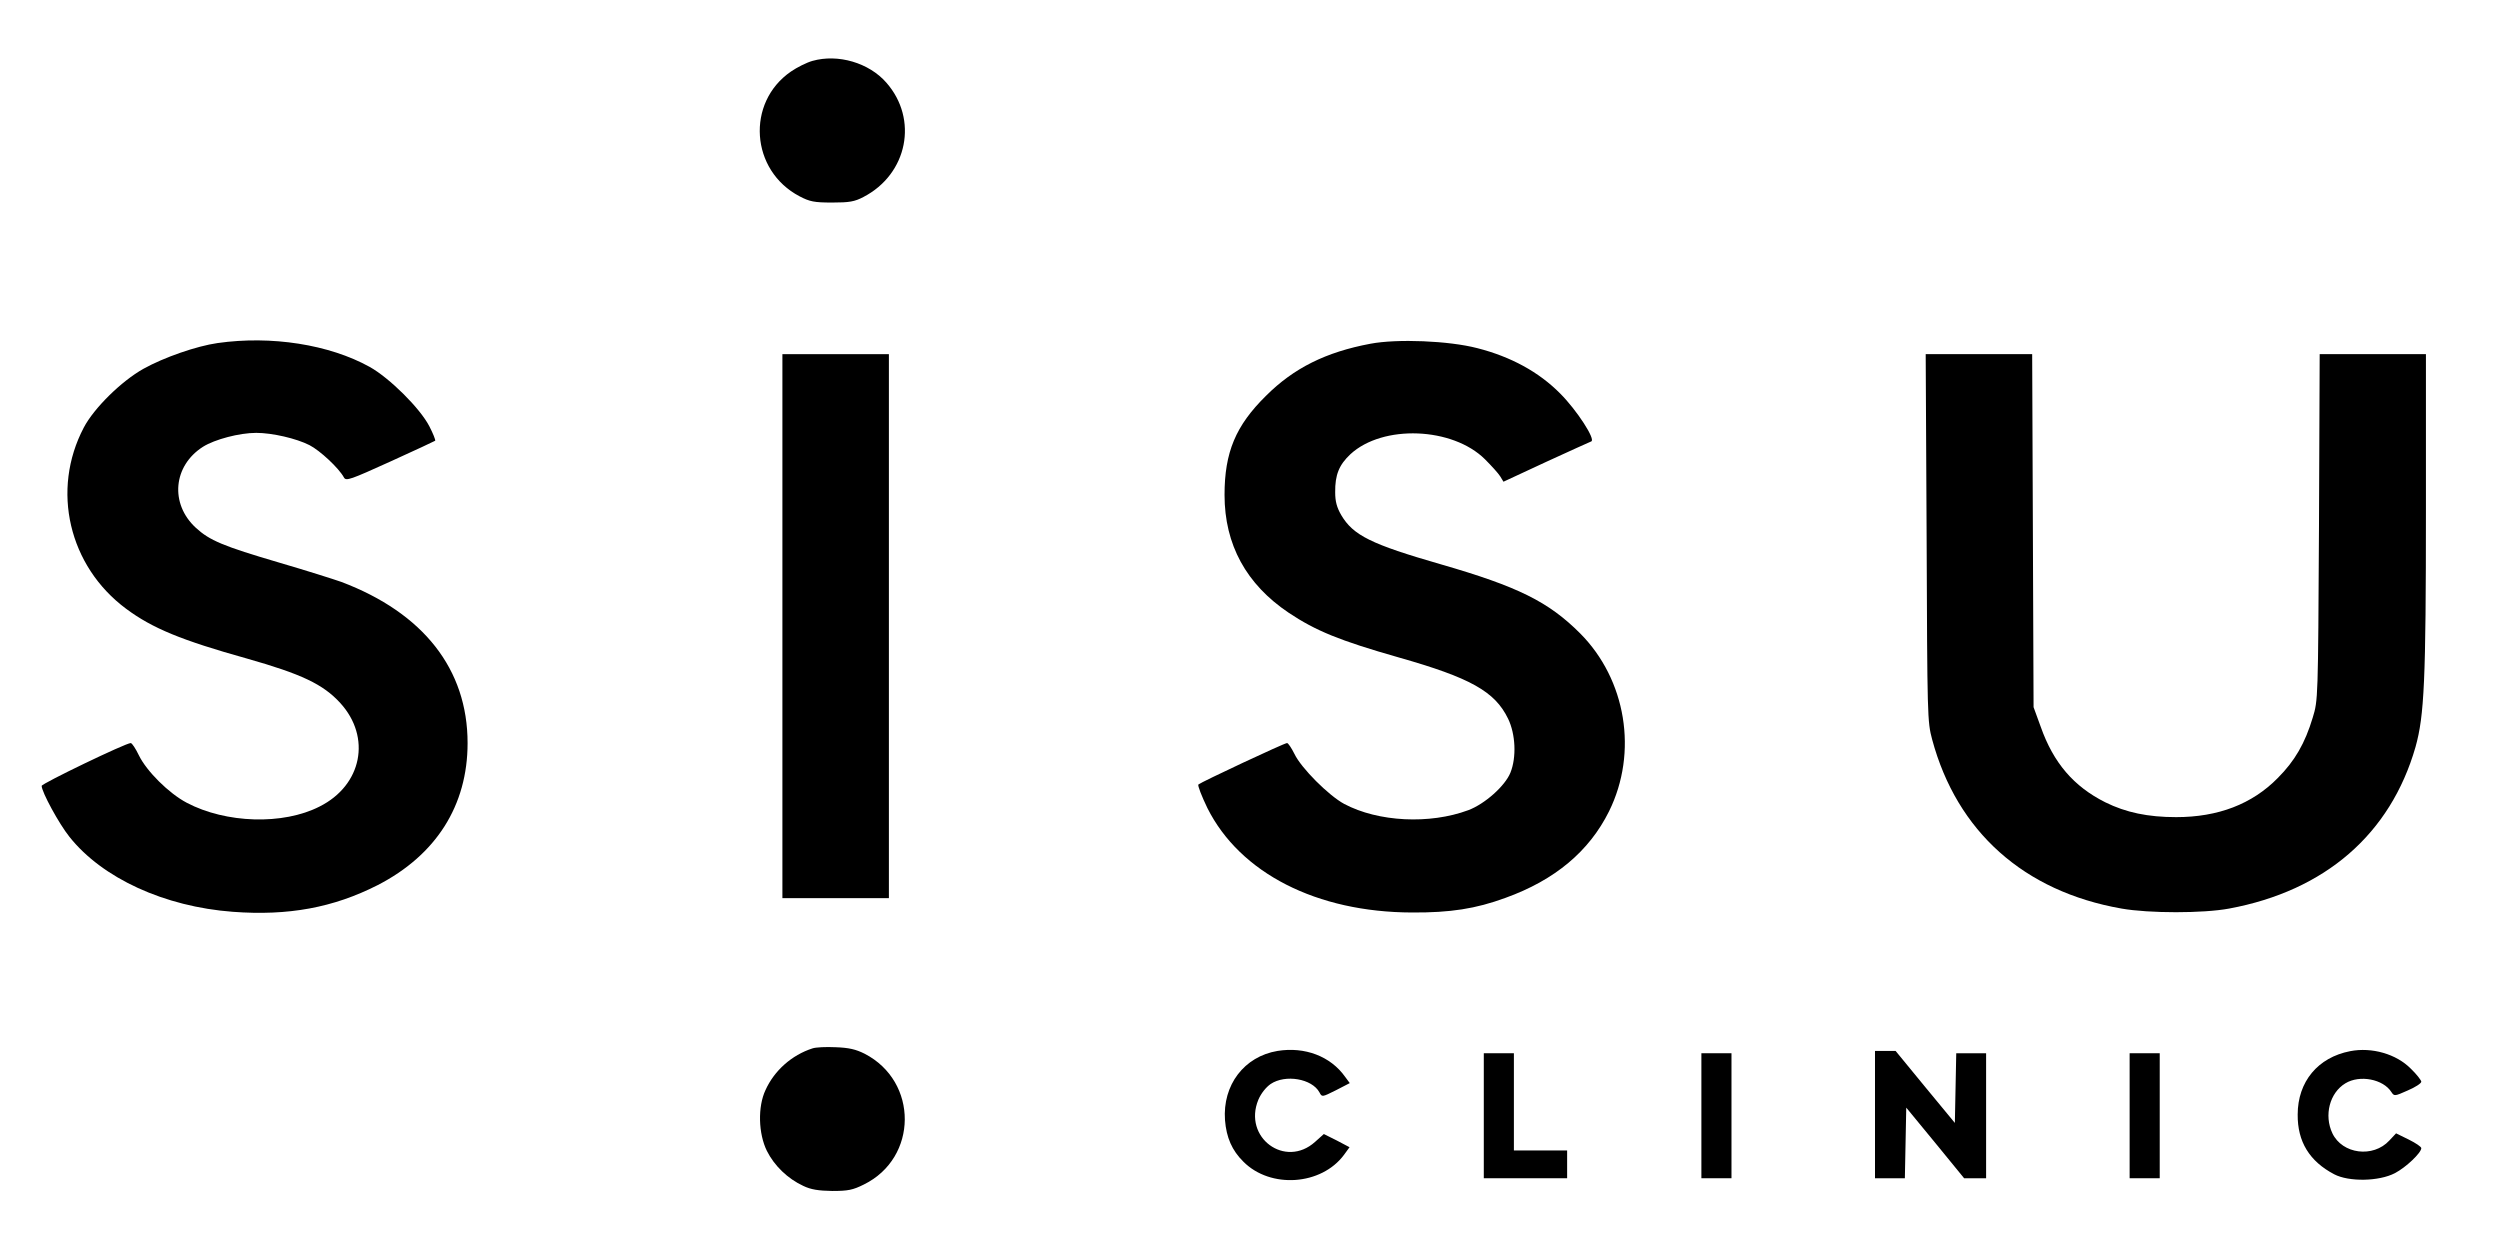 <?xml version="1.0" standalone="no"?>
<!DOCTYPE svg PUBLIC "-//W3C//DTD SVG 20010904//EN"
 "http://www.w3.org/TR/2001/REC-SVG-20010904/DTD/svg10.dtd">
<svg version="1.0" xmlns="http://www.w3.org/2000/svg"
 width="1080pt" height="543pt" viewBox="0 0 1080 543"
 preserveAspectRatio="xMidYMid meet">

<g transform="translate(0,543) scale(0.1,-0.1)"
fill="#000000" stroke="none">
<path d="M3510 5167 c-25 -7 -67 -28 -93 -46 -195 -134 -175 -428 37 -539 44
-23 63 -27 141 -27 75 0 97 4 135 24 191 99 238 336 99 494 -75 86 -209 125
-319 94z"/>
<path d="M940 3948 c-91 -13 -232 -62 -320 -111 -95 -53 -214 -170 -258 -254
-142 -270 -65 -599 183 -783 113 -84 239 -136 522 -215 236 -67 329 -111 403
-192 135 -148 94 -355 -89 -447 -158 -81 -405 -73 -574 16 -78 41 -174 137
-207 205 -14 29 -29 52 -35 53 -20 1 -385 -175 -385 -185 0 -26 75 -164 120
-220 142 -179 411 -302 706 -324 240 -18 434 18 625 115 253 130 389 344 389
614 0 319 -191 562 -545 696 -34 12 -154 50 -267 83 -245 72 -302 96 -362 151
-113 104 -98 268 31 350 51 32 157 60 230 60 69 0 173 -24 230 -53 45 -23 127
-99 149 -140 9 -16 28 -9 200 69 104 47 191 88 194 90 2 3 -9 31 -25 62 -40
78 -172 209 -258 257 -175 97 -425 136 -657 103z"/>
<path d="M5920 3945 c-192 -36 -331 -105 -451 -225 -131 -129 -179 -244 -179
-428 0 -215 94 -386 277 -509 117 -78 219 -120 475 -193 310 -88 416 -147 473
-265 32 -66 37 -166 10 -233 -23 -57 -110 -135 -182 -162 -167 -62 -389 -51
-536 27 -67 36 -186 155 -215 216 -13 26 -27 47 -32 47 -12 0 -372 -169 -383
-179 -4 -4 14 -50 39 -102 141 -281 472 -450 884 -451 165 -1 275 16 403 63
214 77 362 201 448 374 126 255 74 569 -125 769 -137 137 -269 202 -601 298
-302 87 -379 125 -431 213 -19 33 -26 59 -26 98 -1 76 17 119 66 165 140 129
441 117 581 -22 28 -28 58 -61 66 -74 l14 -23 185 86 c102 47 189 86 194 88
21 7 -62 135 -134 207 -92 93 -213 159 -358 196 -123 32 -346 41 -462 19z"/>
<path d="M3380 2725 l0 -1175 230 0 230 0 0 1175 0 1175 -230 0 -230 0 0
-1175z"/>
<path d="M8323 3108 c3 -774 3 -795 24 -873 107 -397 396 -656 818 -730 119
-21 353 -21 465 0 415 77 697 322 805 698 38 136 45 286 45 1025 l0 672 -229
0 -230 0 -3 -747 c-4 -745 -4 -748 -27 -823 -33 -110 -77 -187 -151 -261 -111
-113 -258 -169 -439 -169 -122 0 -217 20 -306 64 -136 68 -224 170 -279 326
l-31 85 -3 763 -3 762 -230 0 -230 0 4 -792z"/>
<path d="M3510 901 c-90 -29 -165 -96 -203 -180 -34 -72 -31 -188 6 -263 32
-64 90 -120 157 -151 33 -16 66 -21 125 -22 68 0 89 4 137 28 234 115 236 445
3 565 -38 19 -68 26 -125 28 -41 2 -86 0 -100 -5z"/>
<path d="M5519 890 c-144 -24 -238 -147 -227 -299 6 -75 30 -131 80 -180 117
-117 336 -102 434 30 l24 33 -55 29 -56 28 -38 -34 c-129 -116 -312 19 -245
182 12 28 33 54 53 68 64 43 179 23 211 -36 11 -21 11 -21 71 9 l60 31 -20 27
c-63 89 -174 131 -292 112z"/>
<path d="M10153 889 c-140 -27 -227 -132 -227 -274 -1 -117 51 -202 158 -258
63 -33 193 -31 262 5 48 25 114 88 114 108 0 6 -24 22 -54 37 l-55 27 -29 -31
c-70 -76 -203 -59 -246 31 -37 78 -12 175 56 216 62 38 164 18 199 -38 12 -18
14 -18 70 7 33 14 59 31 59 38 0 6 -20 32 -45 56 -63 64 -169 94 -262 76z"/>
<path d="M8100 615 l0 -275 65 0 64 0 3 152 3 153 125 -152 125 -153 48 0 47
0 0 270 0 270 -65 0 -64 0 -3 -151 -3 -150 -128 155 -128 156 -45 0 -44 0 0
-275z"/>
<path d="M6410 610 l0 -270 180 0 180 0 0 60 0 60 -115 0 -115 0 0 210 0 210
-65 0 -65 0 0 -270z"/>
<path d="M7350 610 l0 -270 65 0 65 0 0 270 0 270 -65 0 -65 0 0 -270z"/>
<path d="M9200 610 l0 -270 65 0 65 0 0 270 0 270 -65 0 -65 0 0 -270z"/>
</g>
</svg>

